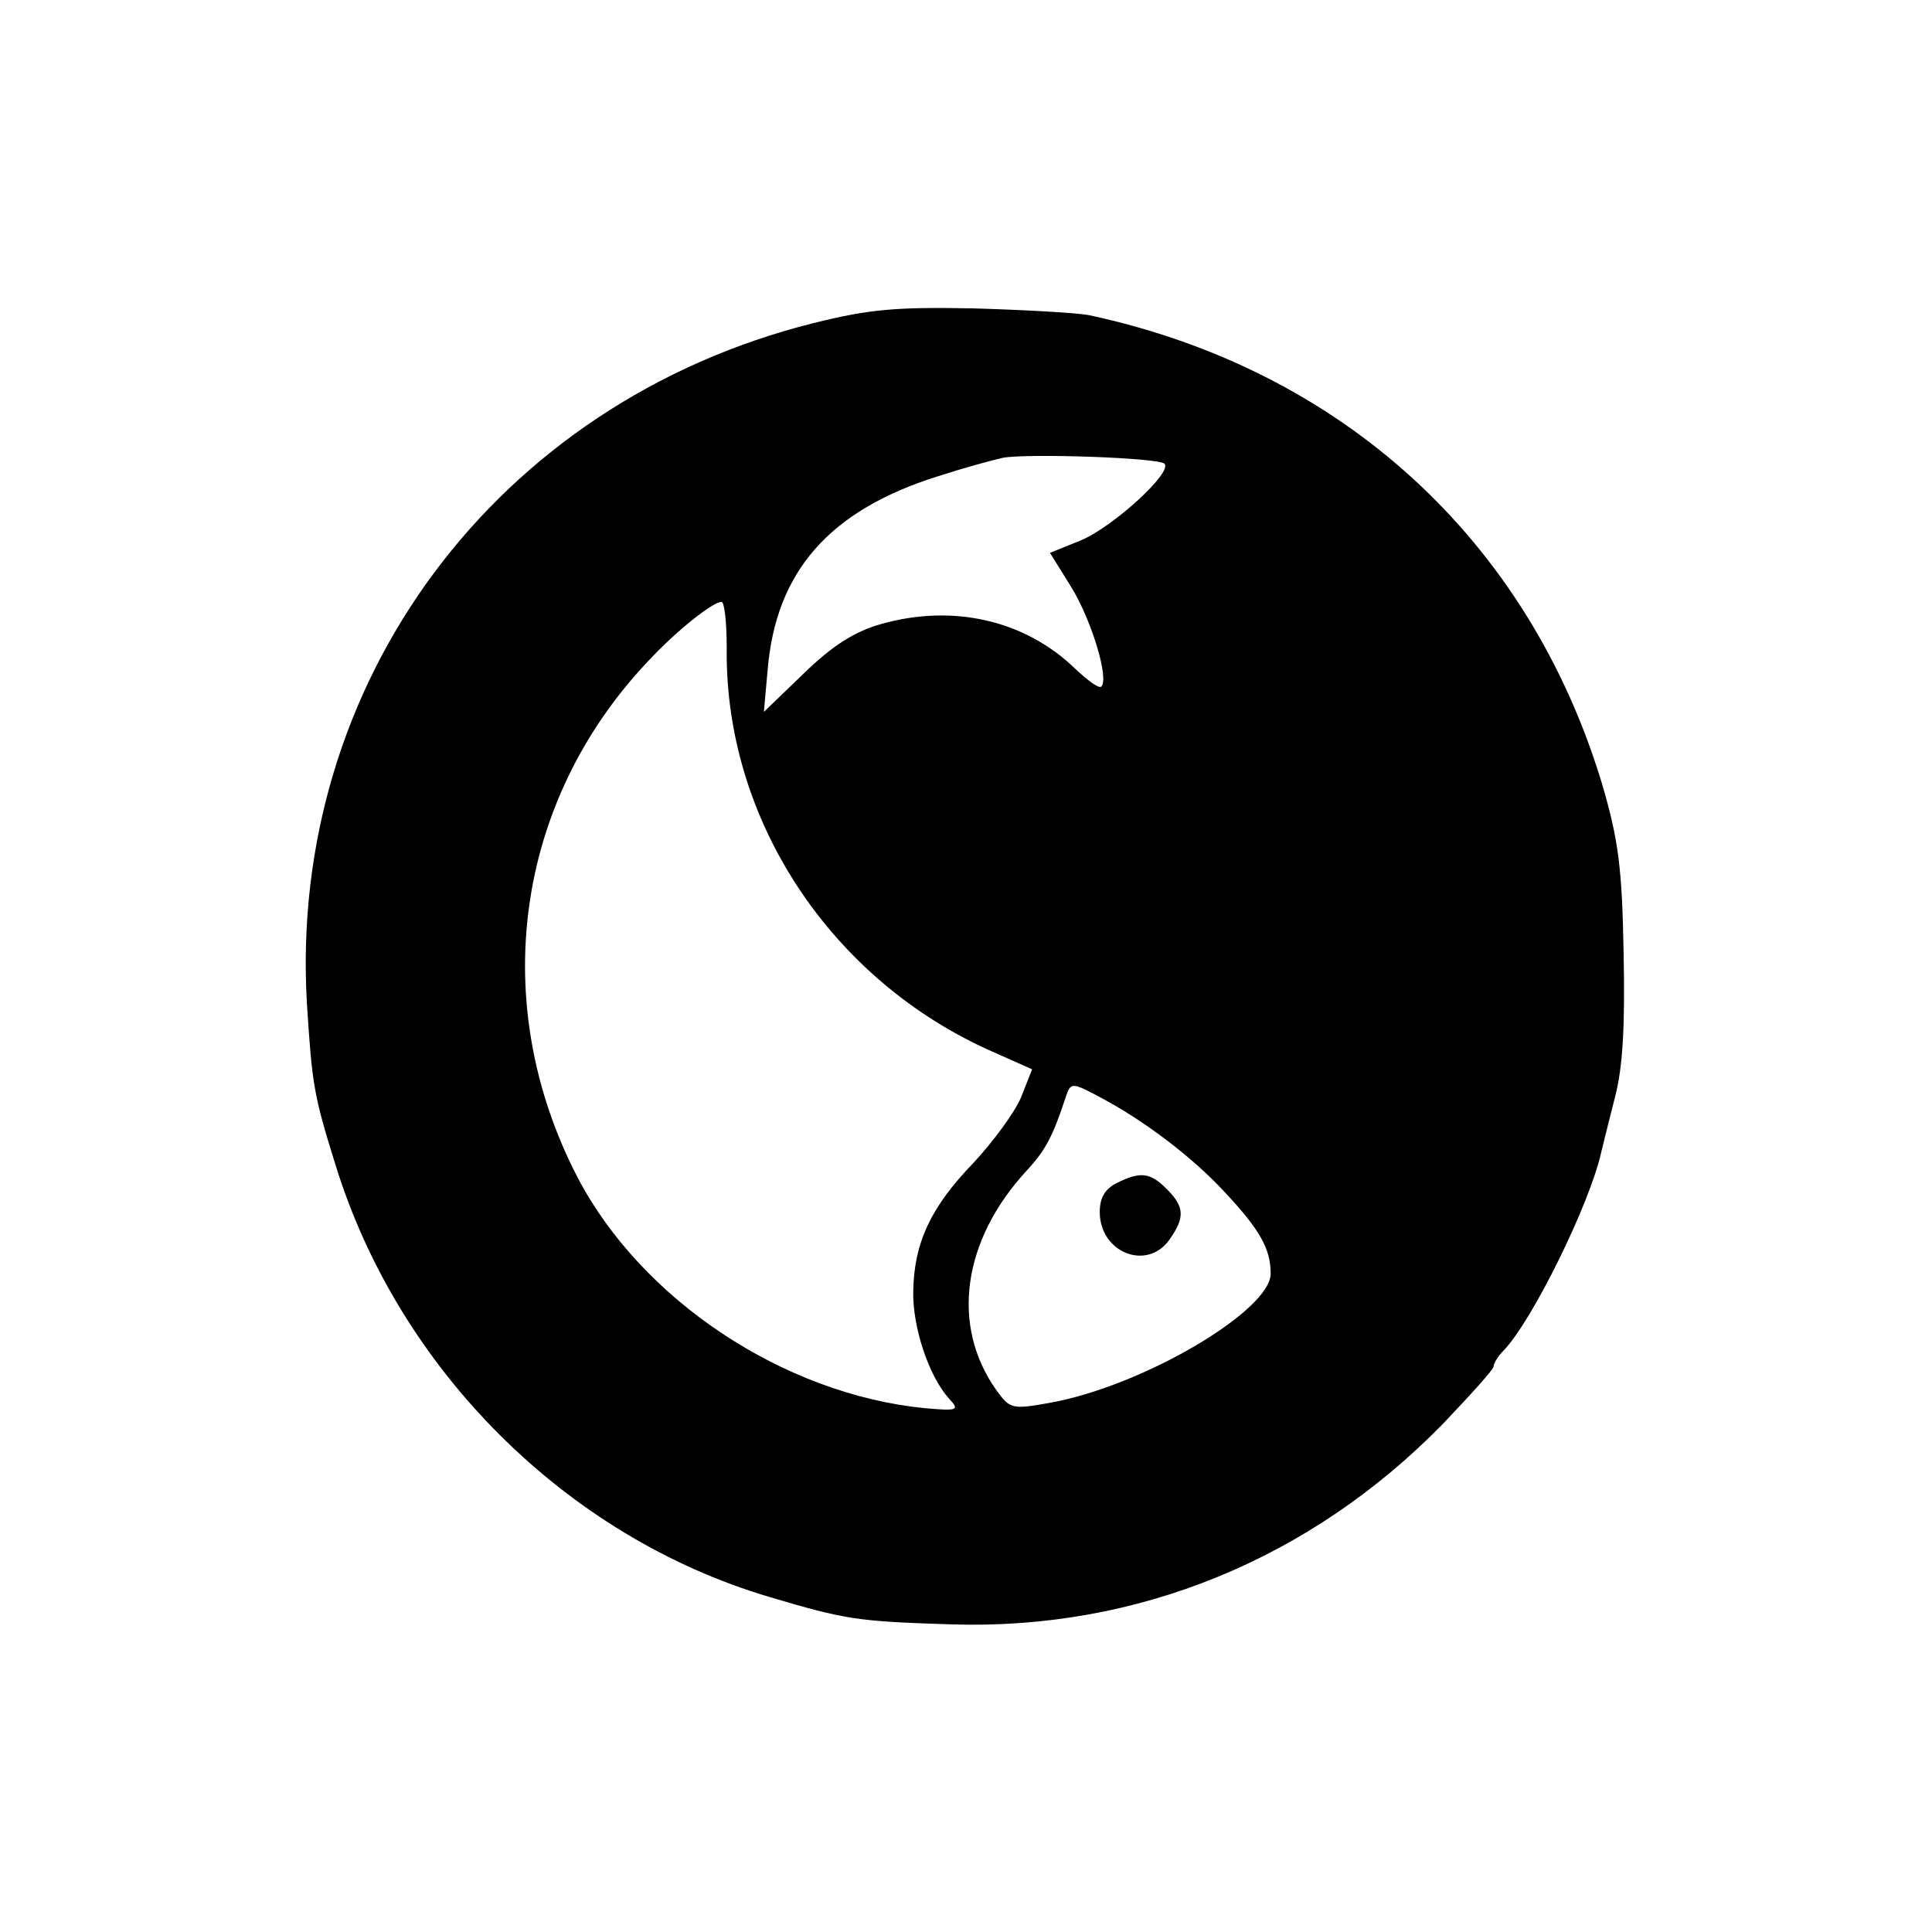 <?xml version="1.0" standalone="no"?>
<!DOCTYPE svg PUBLIC "-//W3C//DTD SVG 20010904//EN"
 "http://www.w3.org/TR/2001/REC-SVG-20010904/DTD/svg10.dtd">
<svg version="1.0" xmlns="http://www.w3.org/2000/svg"
 width="260pt" height="260pt" viewBox="0 0 260 260"
 preserveAspectRatio="xMidYMid meet">
<g transform="translate(0,260) scale(0.1,-0.1)"
fill="#000000" stroke="none">
<path d="M1094 2165 c-426 -107 -706 -483 -681 -915 7 -109 9 -123 38 -216 85
-277 311 -502 584 -583 104 -31 120 -33 245 -37 251 -8 484 88 662 270 37 39
68 73 68 77 0 4 6 14 13 21 39 40 117 199 132 268 2 8 10 41 18 72 11 41 14
97 12 195 -2 115 -7 153 -29 228 -99 328 -350 558 -691 631 -16 3 -86 7 -155
9 -104 2 -140 -1 -216 -20z m473 -189 c12 -11 -69 -85 -112 -103 l-42 -17 28
-45 c28 -45 52 -125 41 -135 -3 -3 -18 8 -35 24 -67 65 -164 88 -262 60 -35
-10 -65 -29 -103 -66 l-54 -52 5 56 c11 133 83 215 229 261 34 11 74 22 88 25
35 6 209 0 217 -8z m-589 -248 c-3 -231 140 -447 357 -543 l54 -24 -15 -38
c-9 -21 -38 -60 -64 -88 -57 -59 -80 -107 -81 -173 -1 -48 21 -114 48 -144 15
-16 12 -17 -33 -13 -190 19 -381 146 -467 311 -121 234 -84 505 95 694 37 40
87 80 99 80 4 0 7 -28 7 -62z m505 -606 c58 -31 121 -79 163 -124 49 -52 64
-78 64 -112 0 -50 -173 -152 -298 -174 -50 -9 -53 -8 -71 17 -62 87 -46 202
41 296 25 27 35 46 52 98 7 21 8 21 49 -1z"/>
<path d="M1503 1008 c-16 -8 -23 -20 -23 -39 0 -55 64 -80 94 -37 21 30 20 44
-4 68 -22 22 -35 24 -67 8z"/>
</g>
</svg>

